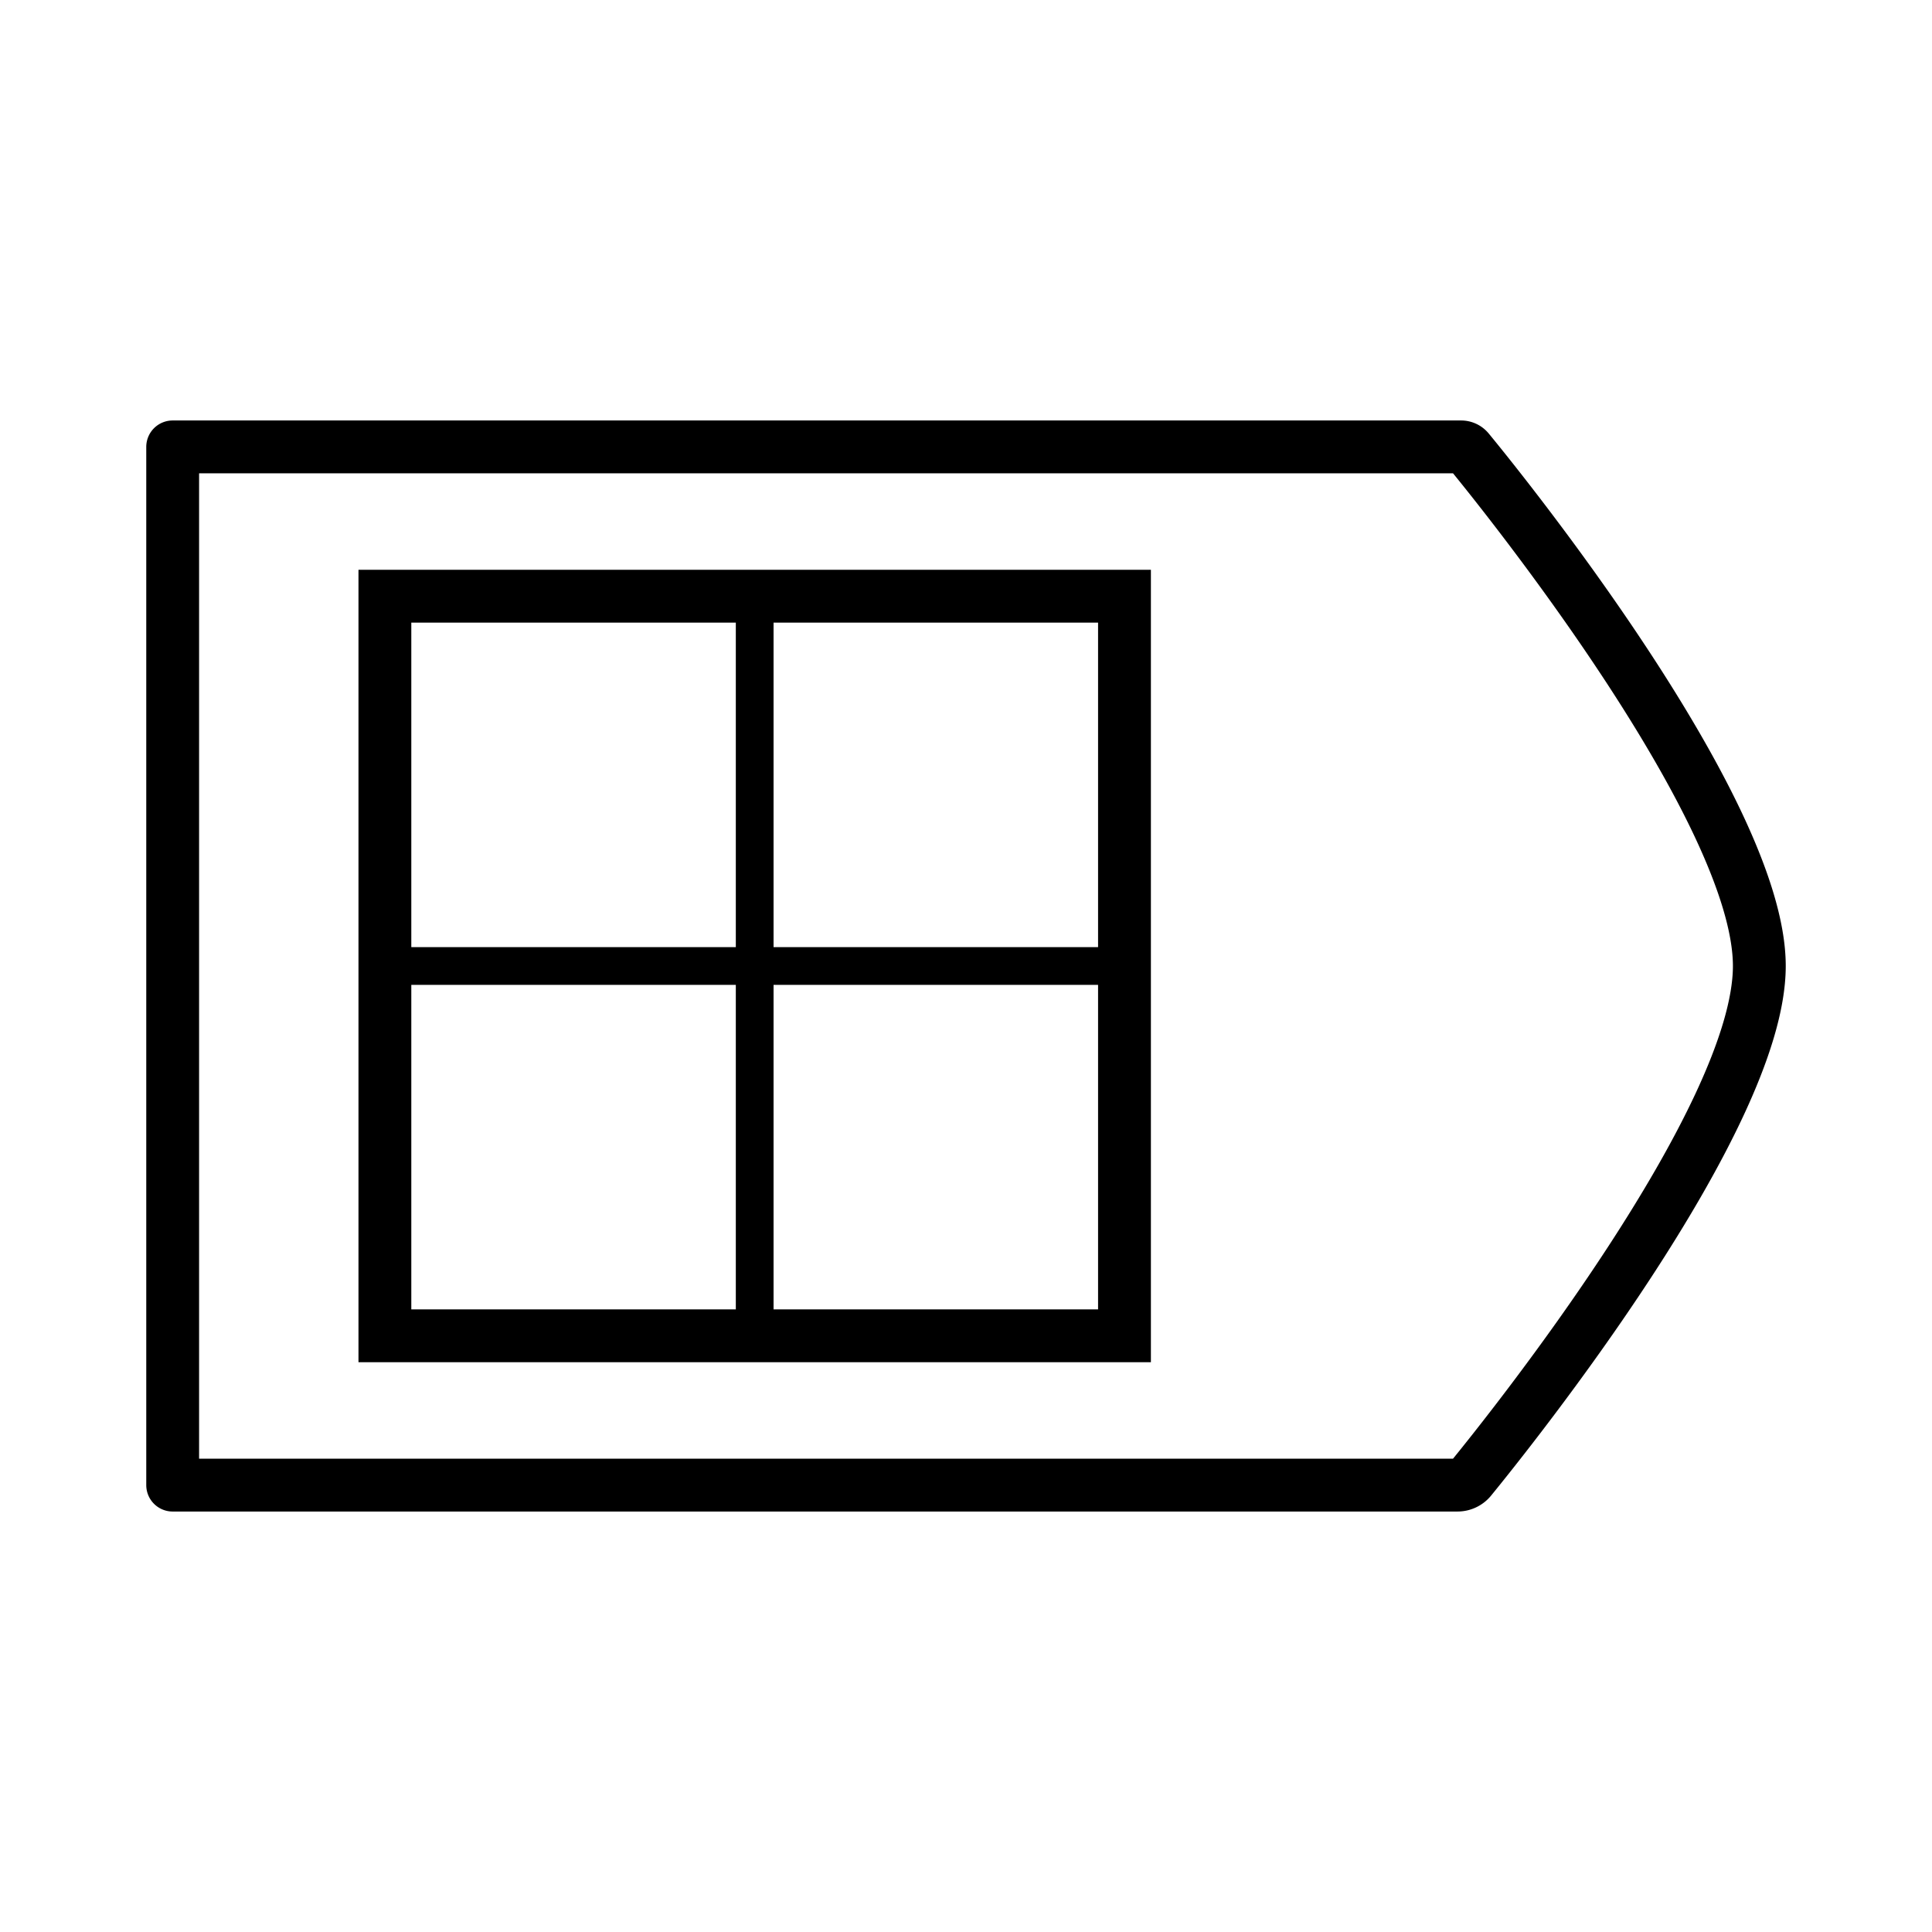 <svg id="Layer_1" data-name="Layer 1" xmlns="http://www.w3.org/2000/svg" viewBox="0 0 512 512"><defs><style>.cls-1,.cls-2,.cls-3{fill:none;stroke:#000;}.cls-1{stroke-linecap:round;stroke-linejoin:round;}.cls-1,.cls-3{stroke-width:14px;}.cls-2,.cls-3{stroke-miterlimit:10;}.cls-2{stroke-width:10px;}</style></defs><path class="cls-1" d="M386.26,393.57H45.76V118.43H387.2a2.48,2.48,0,0,1,1.92.9c8,9.7,77.12,95.09,77.12,136.67,0,40.68-66.18,123.28-76.51,135.93A4.5,4.5,0,0,1,386.26,393.57Z"/><line class="cls-2" x1="200" y1="354.5" x2="200" y2="157.5"/><line class="cls-2" x1="298.5" y1="256" x2="101.5" y2="256"/><rect class="cls-3" x="102" y="158" width="196" height="196"/></svg>